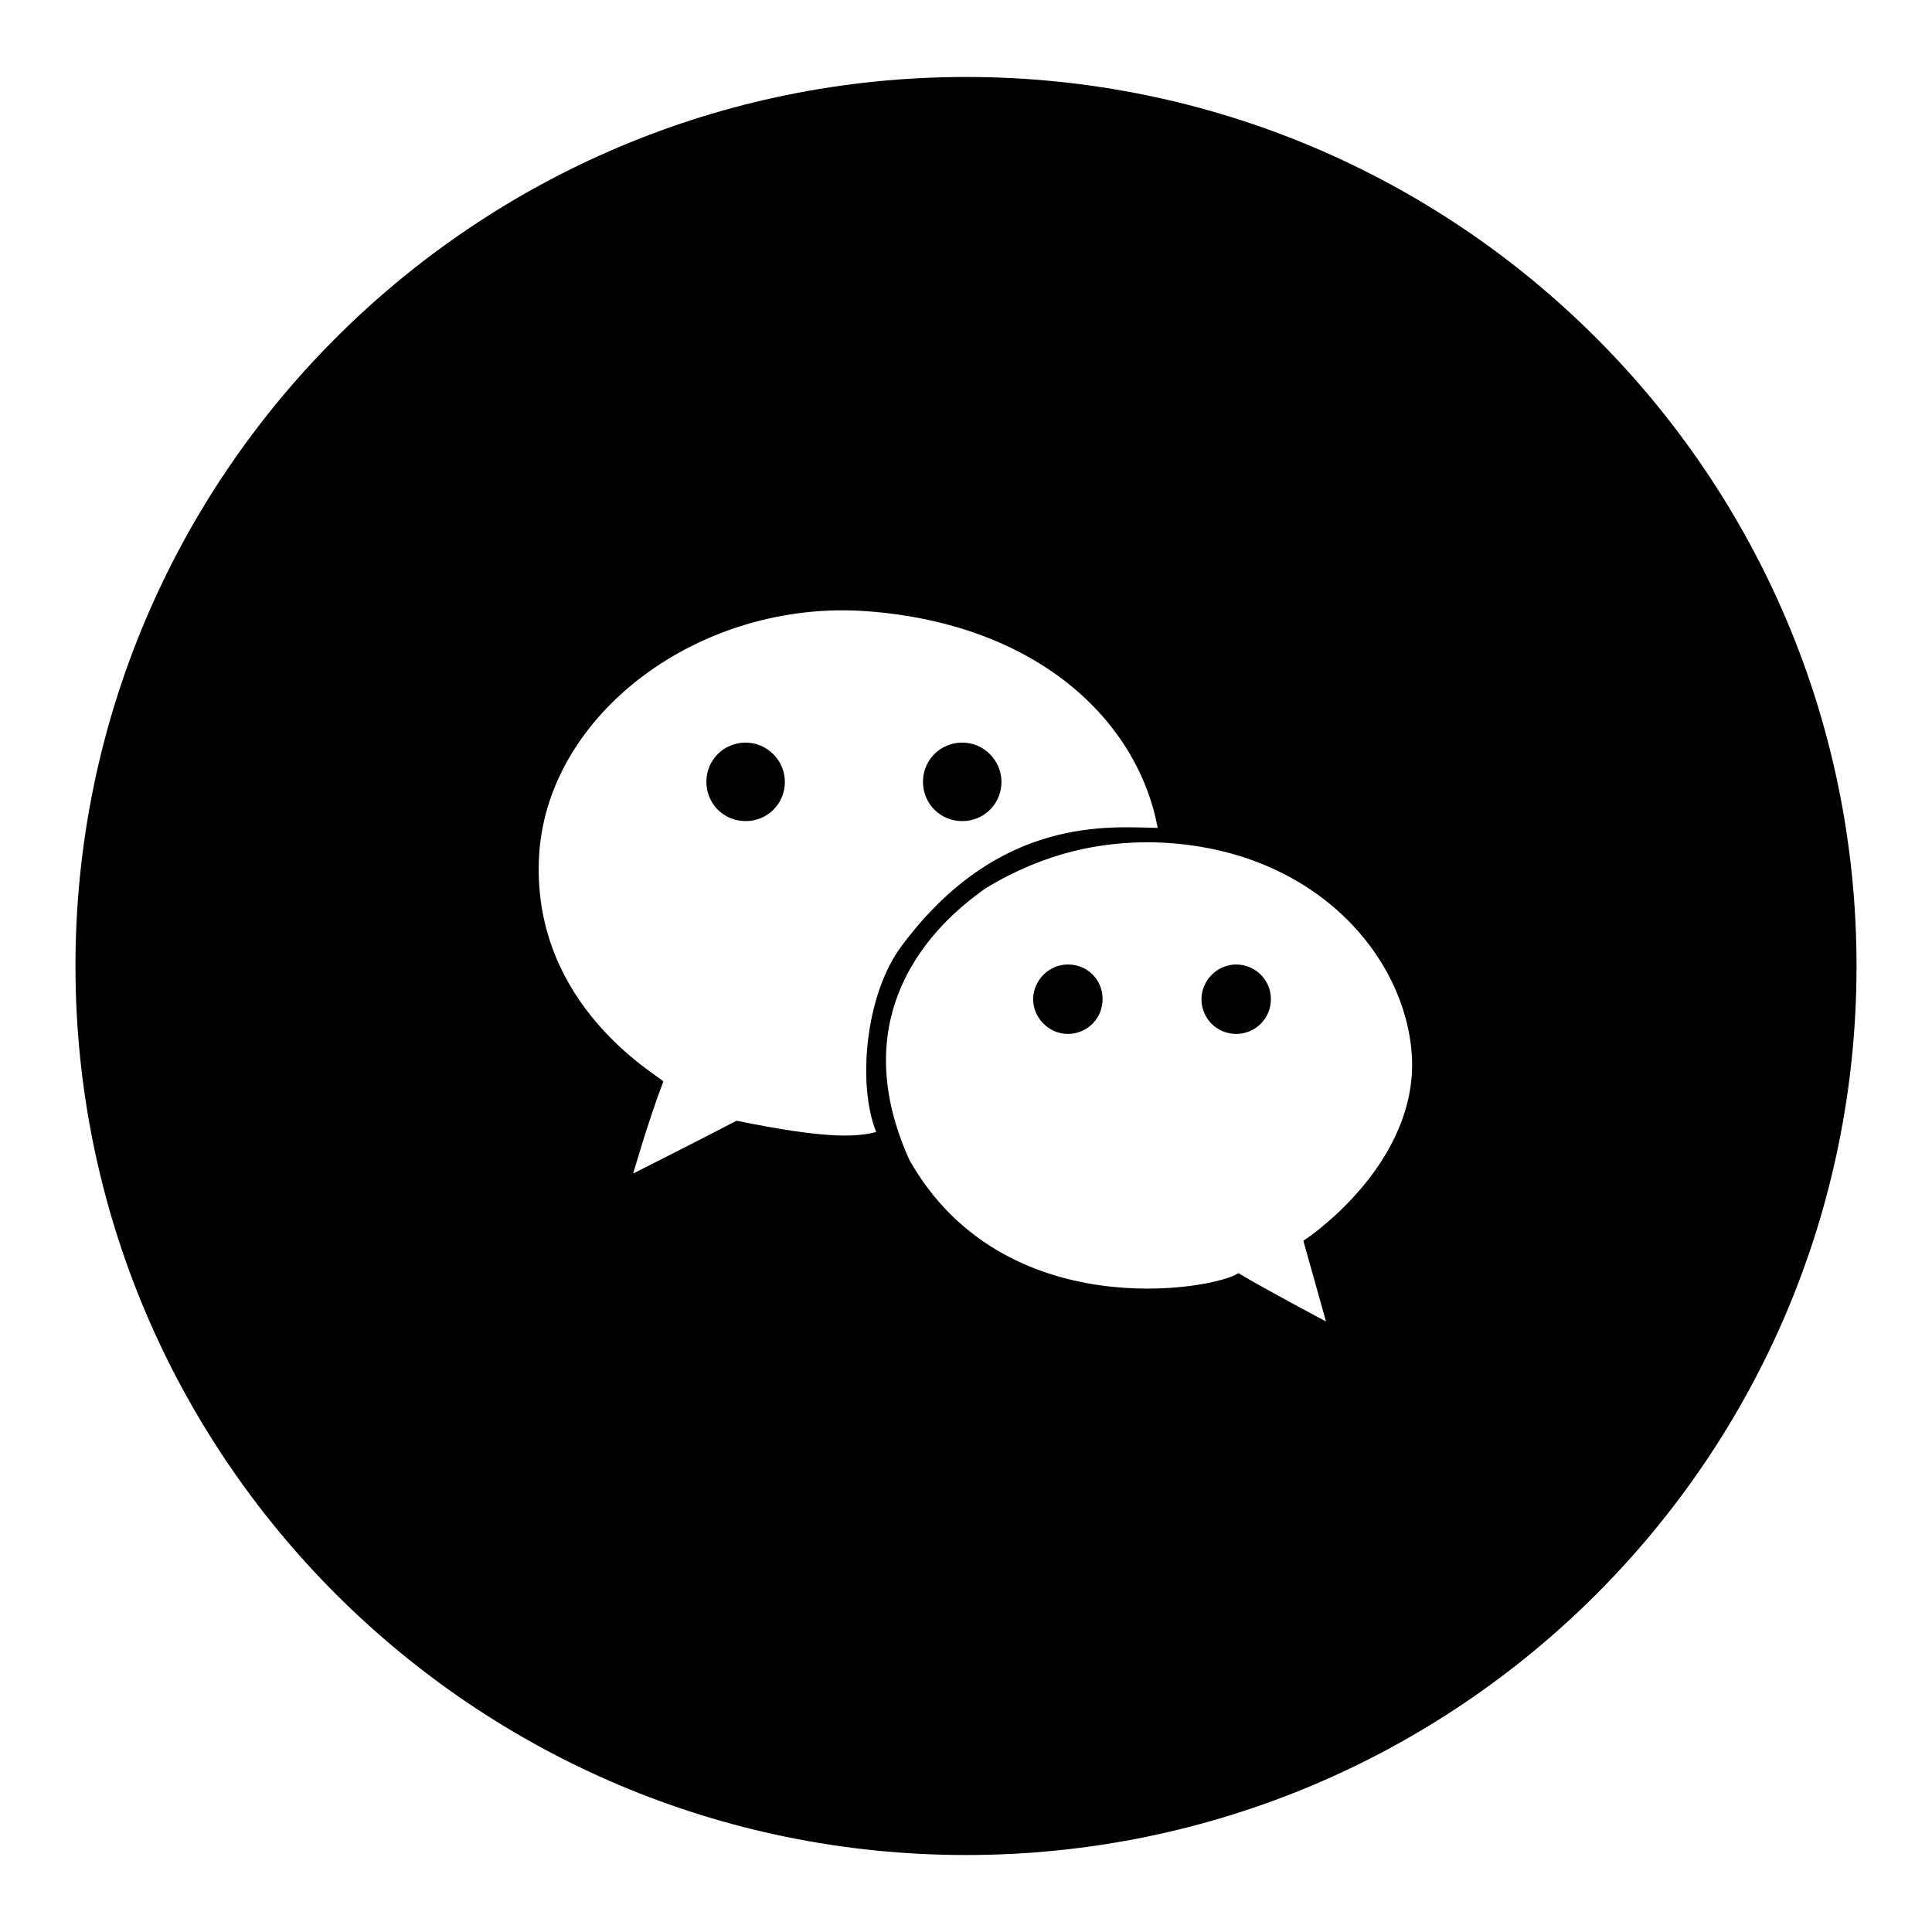 <?xml version="1.0" encoding="utf-8"?>
<!-- Svg Vector Icons : http://www.onlinewebfonts.com/icon -->
<!DOCTYPE svg PUBLIC "-//W3C//DTD SVG 1.1//EN" "http://www.w3.org/Graphics/SVG/1.1/DTD/svg11.dtd">
<svg version="1.1" xmlns="http://www.w3.org/2000/svg" xmlns:xlink="http://www.w3.org/1999/xlink" x="0px" y="0px" viewBox="0 0 256 256" enable-background="new 0 0 256 256" xml:space="preserve">
<g> <path fill="#000000" d="M127.5,98.4c-2.9,0-5.2,2.3-5.2,5.2c0,2.9,2.3,5.2,5.2,5.2c2.9,0,5.2-2.3,5.2-5.2 C132.7,100.8,130.4,98.4,127.5,98.4z M98.8,98.4c-2.9,0-5.2,2.3-5.2,5.2c0,2.9,2.3,5.2,5.2,5.2s5.2-2.3,5.2-5.2 C104,100.8,101.7,98.4,98.8,98.4z M141.5,127.8c-2.5,0-4.6,2.1-4.6,4.6c0,2.5,2.1,4.6,4.6,4.6c2.5,0,4.6-2,4.6-4.6 S144.1,127.8,141.5,127.8z M128,10.2C62.8,10.2,10,63,10,128c0,65,52.8,117.8,118,117.8c65.2,0,118-52.7,118-117.8 C246,63,193.2,10.2,128,10.2z M97.6,148.5c-4,2.1-13.7,7-13.7,7s2.1-7.3,4-12.2c-0.8-0.9-17.2-10-16.5-29.3 c0.7-19.3,21.4-34.7,43.6-33c22.3,1.7,35.7,14.3,38.4,28.7c-6.3-0.1-21-1.7-33.9,15.6c-4.9,6.5-5.9,18.5-3.4,24.7 C113.4,150.7,109.3,150.9,97.6,148.5z M172.7,164.4l3,10.7c0,0-8.3-4.4-11.6-6.4c-3.2,2.2-31.1,7.1-43.6-15 c-10-22.1,7.1-33.8,10.1-36c8.1-4.9,15.4-6.1,21.7-6.1c21.6,0.3,34.2,15.1,34.8,28.7C187.6,153.9,174.3,163.4,172.7,164.4z  M163.8,127.8c-2.5,0-4.6,2.1-4.6,4.6c0,2.5,2,4.6,4.6,4.6c2.5,0,4.6-2,4.6-4.6S166.3,127.8,163.8,127.8z"/></g>
</svg>